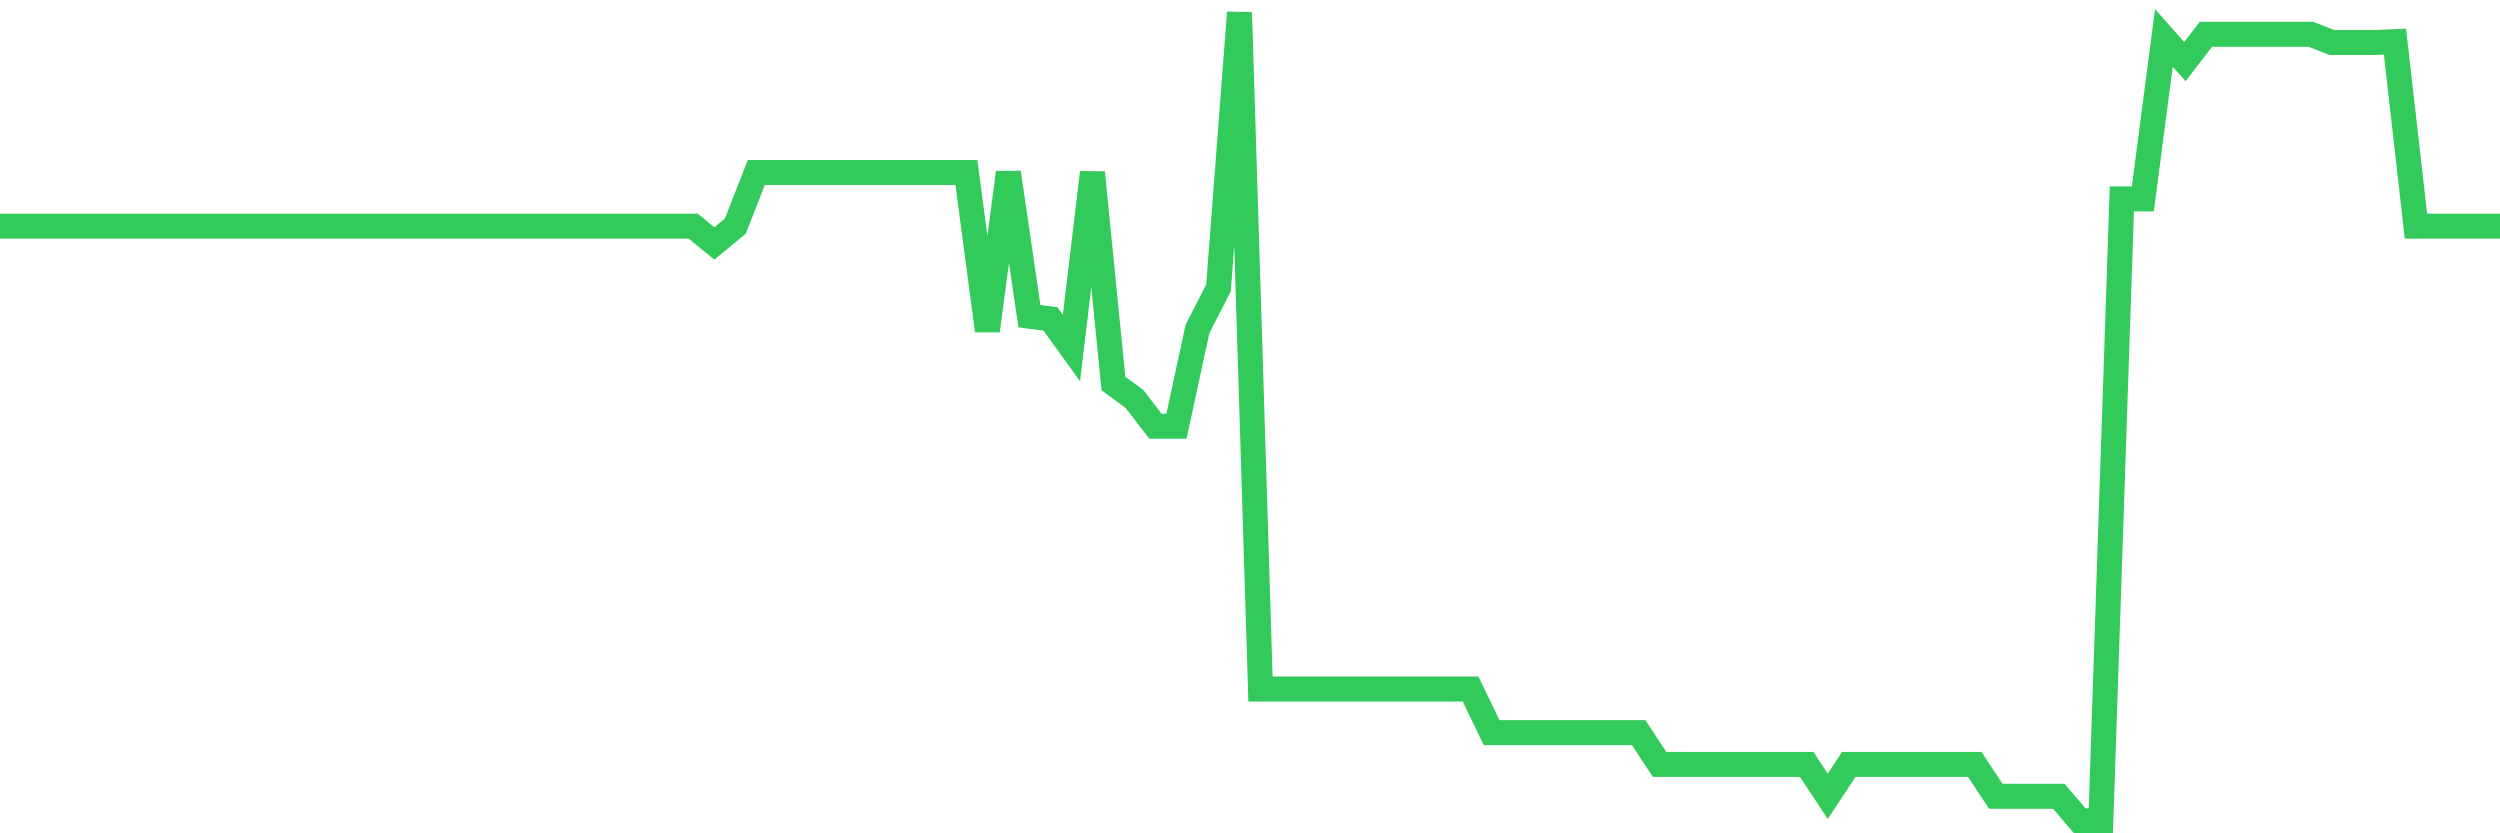<svg
  xmlns="http://www.w3.org/2000/svg"
  xmlns:xlink="http://www.w3.org/1999/xlink"
  width="120"
  height="40"
  viewBox="0 0 120 40"
  preserveAspectRatio="none"
>
  <polyline
    points="0,10.856 1.008,10.856 2.017,10.856 3.025,10.856 4.034,10.856 5.042,10.856 6.05,10.856 7.059,10.856 8.067,10.856 9.076,10.856 10.084,10.856 11.092,10.856 12.101,10.856 13.109,10.856 14.118,10.856 15.126,10.856 16.134,10.856 17.143,10.856 18.151,10.856 19.16,10.856 20.168,10.856 21.176,10.856 22.185,10.856 23.193,10.856 24.202,10.856 25.21,10.856 26.218,10.856 27.227,10.856 28.235,10.856 29.244,10.856 30.252,10.856 31.261,10.856 32.269,10.856 33.277,10.856 34.286,11.686 35.294,10.856 36.303,8.281 37.311,8.281 38.319,8.281 39.328,8.281 40.336,8.281 41.345,8.281 42.353,8.281 43.361,8.281 44.37,8.281 45.378,8.281 46.387,8.281 47.395,15.876 48.403,8.281 49.412,15.177 50.42,15.308 51.429,16.705 52.437,8.281 53.445,18.407 54.454,19.149 55.462,20.458 56.471,20.458 57.479,15.788 58.487,13.824 59.496,0.6 60.504,33.072 61.513,33.072 62.521,33.072 63.529,33.072 64.538,33.072 65.546,33.072 66.555,33.072 67.563,33.072 68.571,33.072 69.58,33.072 70.588,33.072 71.597,35.166 72.605,35.166 73.613,35.166 74.622,35.166 75.63,35.166 76.639,35.166 77.647,35.166 78.655,35.166 79.664,36.694 80.672,36.694 81.681,36.694 82.689,36.694 83.697,36.694 84.706,36.694 85.714,36.694 86.723,36.694 87.731,38.222 88.739,36.694 89.748,36.694 90.756,36.694 91.765,36.694 92.773,36.694 93.782,36.694 94.79,36.694 95.798,38.222 96.807,38.222 97.815,38.222 98.824,38.222 99.832,39.4 100.84,39.4 101.849,9.547 102.857,9.547 103.866,1.822 104.874,2.957 105.882,1.647 106.891,1.647 107.899,1.647 108.908,1.647 109.916,1.647 110.924,1.647 111.933,2.04 112.941,2.04 113.95,2.04 114.958,1.997 115.966,10.856 116.975,10.856 117.983,10.856 118.992,10.856 120,10.856"
    fill="none"
    stroke="#32ca5b"
    stroke-width="1.2"
  >
  </polyline>
</svg>